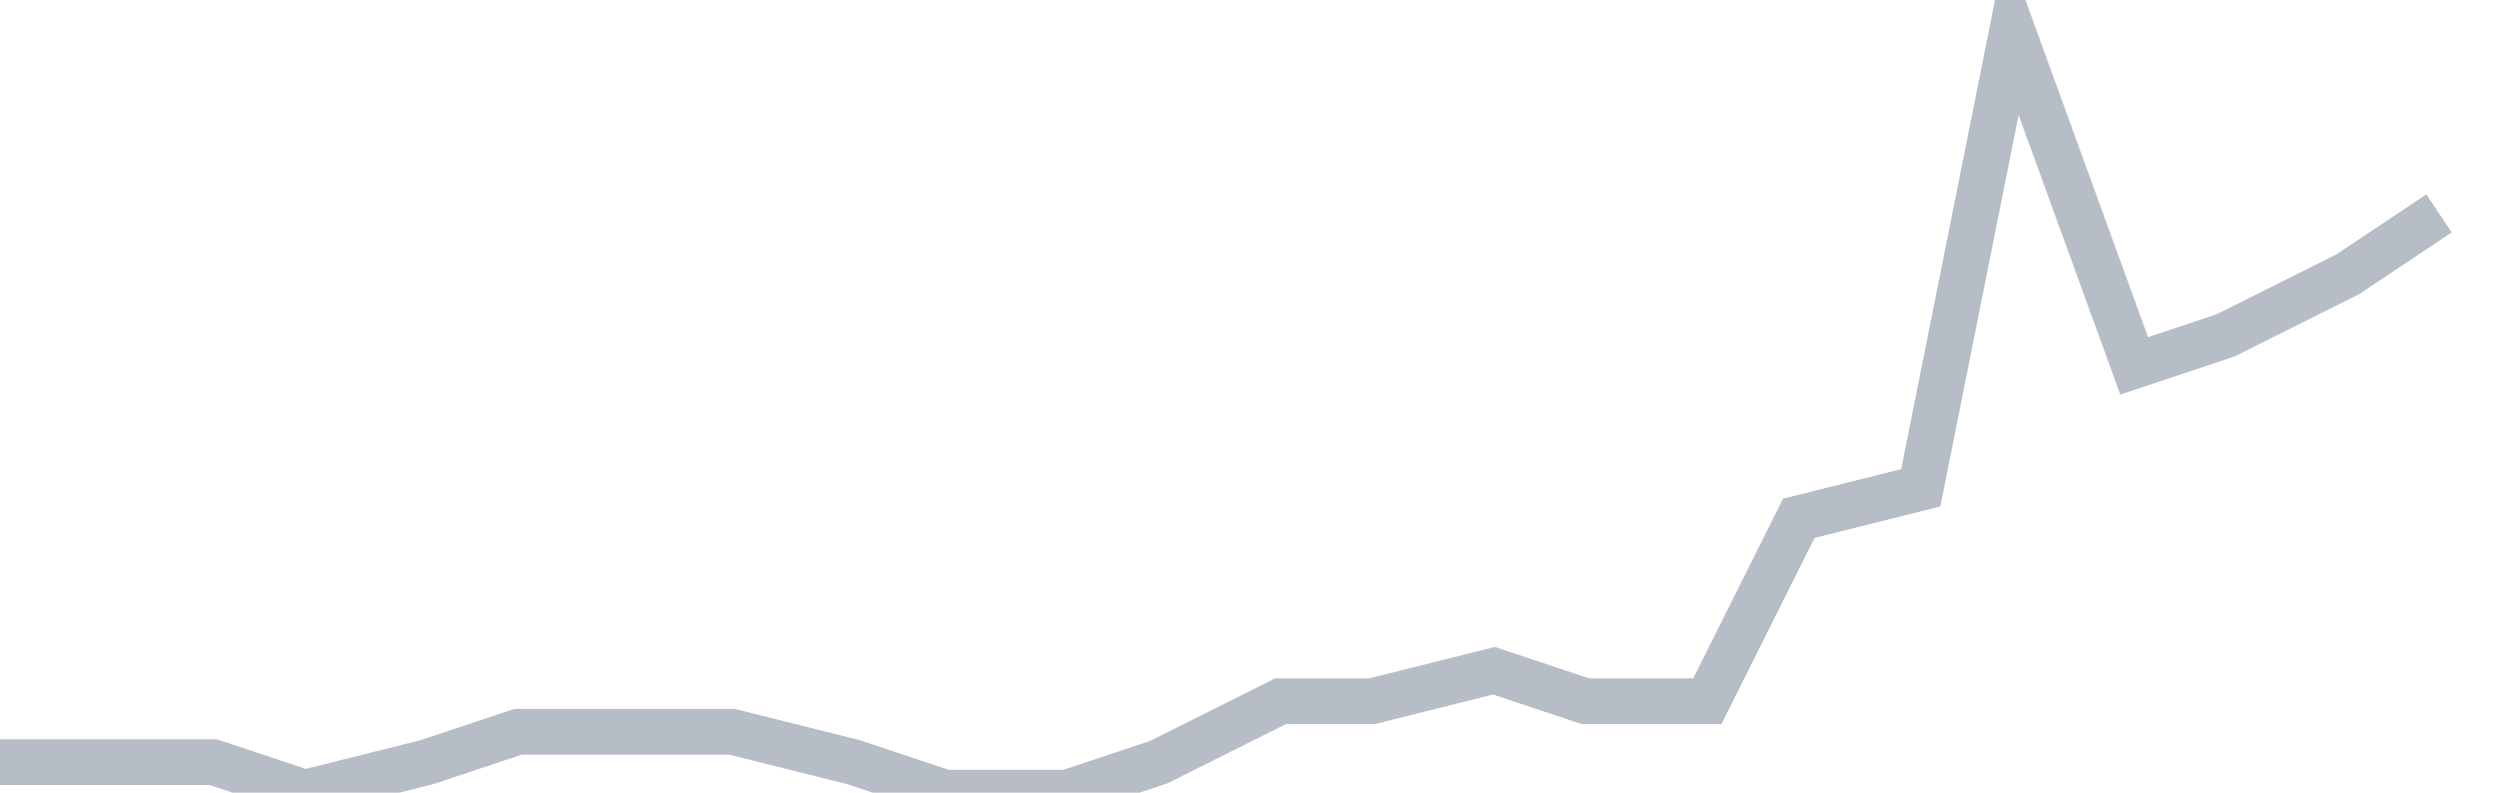 <svg width="82" height="26" fill="none" xmlns="http://www.w3.org/2000/svg"><path d="M0 25h7l3 1 4-1 3-1h7l4 1 3 1h4l3-1 4-2h3l4-1 3 1h4l3-6 4-1 3-15 4 11 3-1 4-2 3-2" stroke="#B7BDC6" stroke-width="1.5"/></svg>